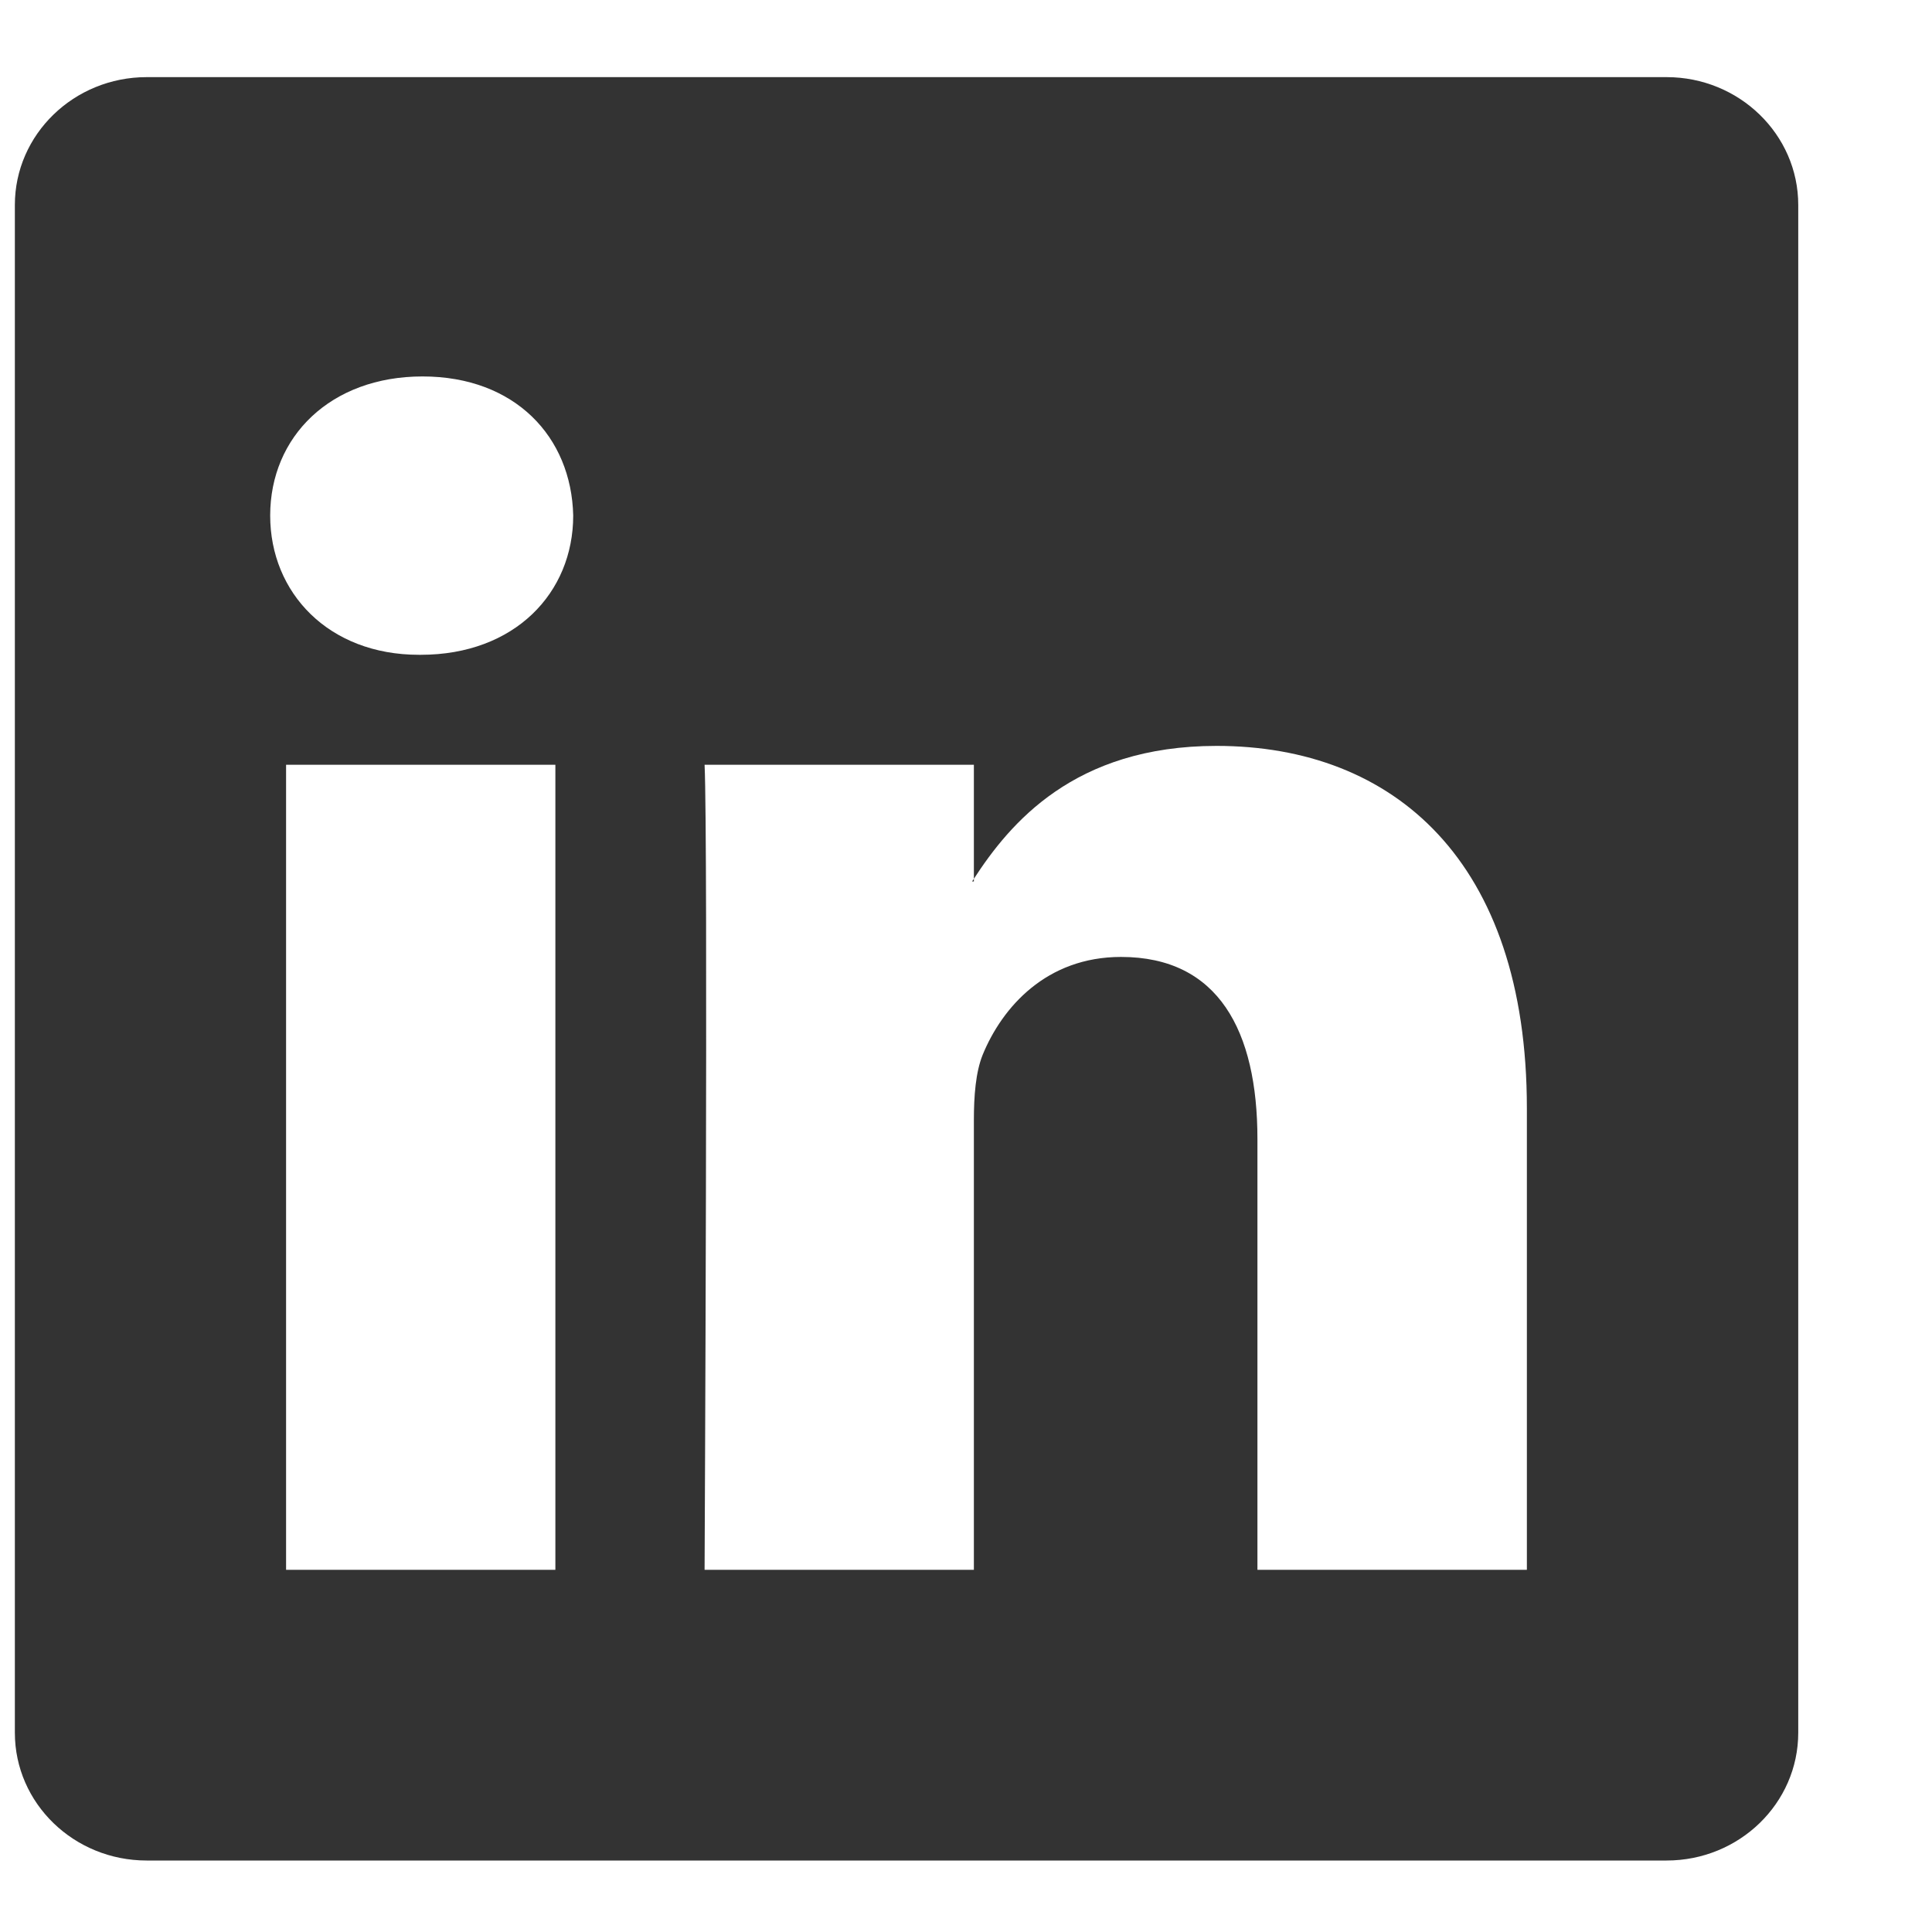 <svg width="13" height="13" viewBox="0 0 13 13" fill="none" xmlns="http://www.w3.org/2000/svg">
<path fill-rule="evenodd" clip-rule="evenodd" d="M11.214 12.519C11.703 12.519 12.1 12.134 12.1 11.659V1.379C12.1 0.905 11.703 0.519 11.214 0.519H0.987C0.497 0.519 0.1 0.905 0.1 1.379V11.659C0.1 12.134 0.497 12.519 0.987 12.519H11.214ZM6.553 5.913C6.794 5.543 7.225 5.019 8.186 5.019C9.378 5.019 10.274 5.793 10.274 7.457V10.563H8.461V7.665C8.461 6.937 8.199 6.439 7.543 6.439C7.042 6.439 6.744 6.776 6.612 7.098C6.565 7.215 6.553 7.375 6.553 7.538V10.563H4.741C4.741 10.563 4.765 5.654 4.741 5.146H6.553V5.913ZM6.553 5.913C6.549 5.919 6.545 5.926 6.541 5.931H6.553V5.913ZM2.843 2.533C2.224 2.533 1.818 2.938 1.818 3.469C1.818 3.989 2.211 4.406 2.819 4.406H2.831C3.464 4.406 3.857 3.989 3.857 3.469C3.845 2.938 3.464 2.533 2.843 2.533ZM3.737 10.563H1.925V5.146H3.737V10.563Z" fill="#333333"/>
</svg>
